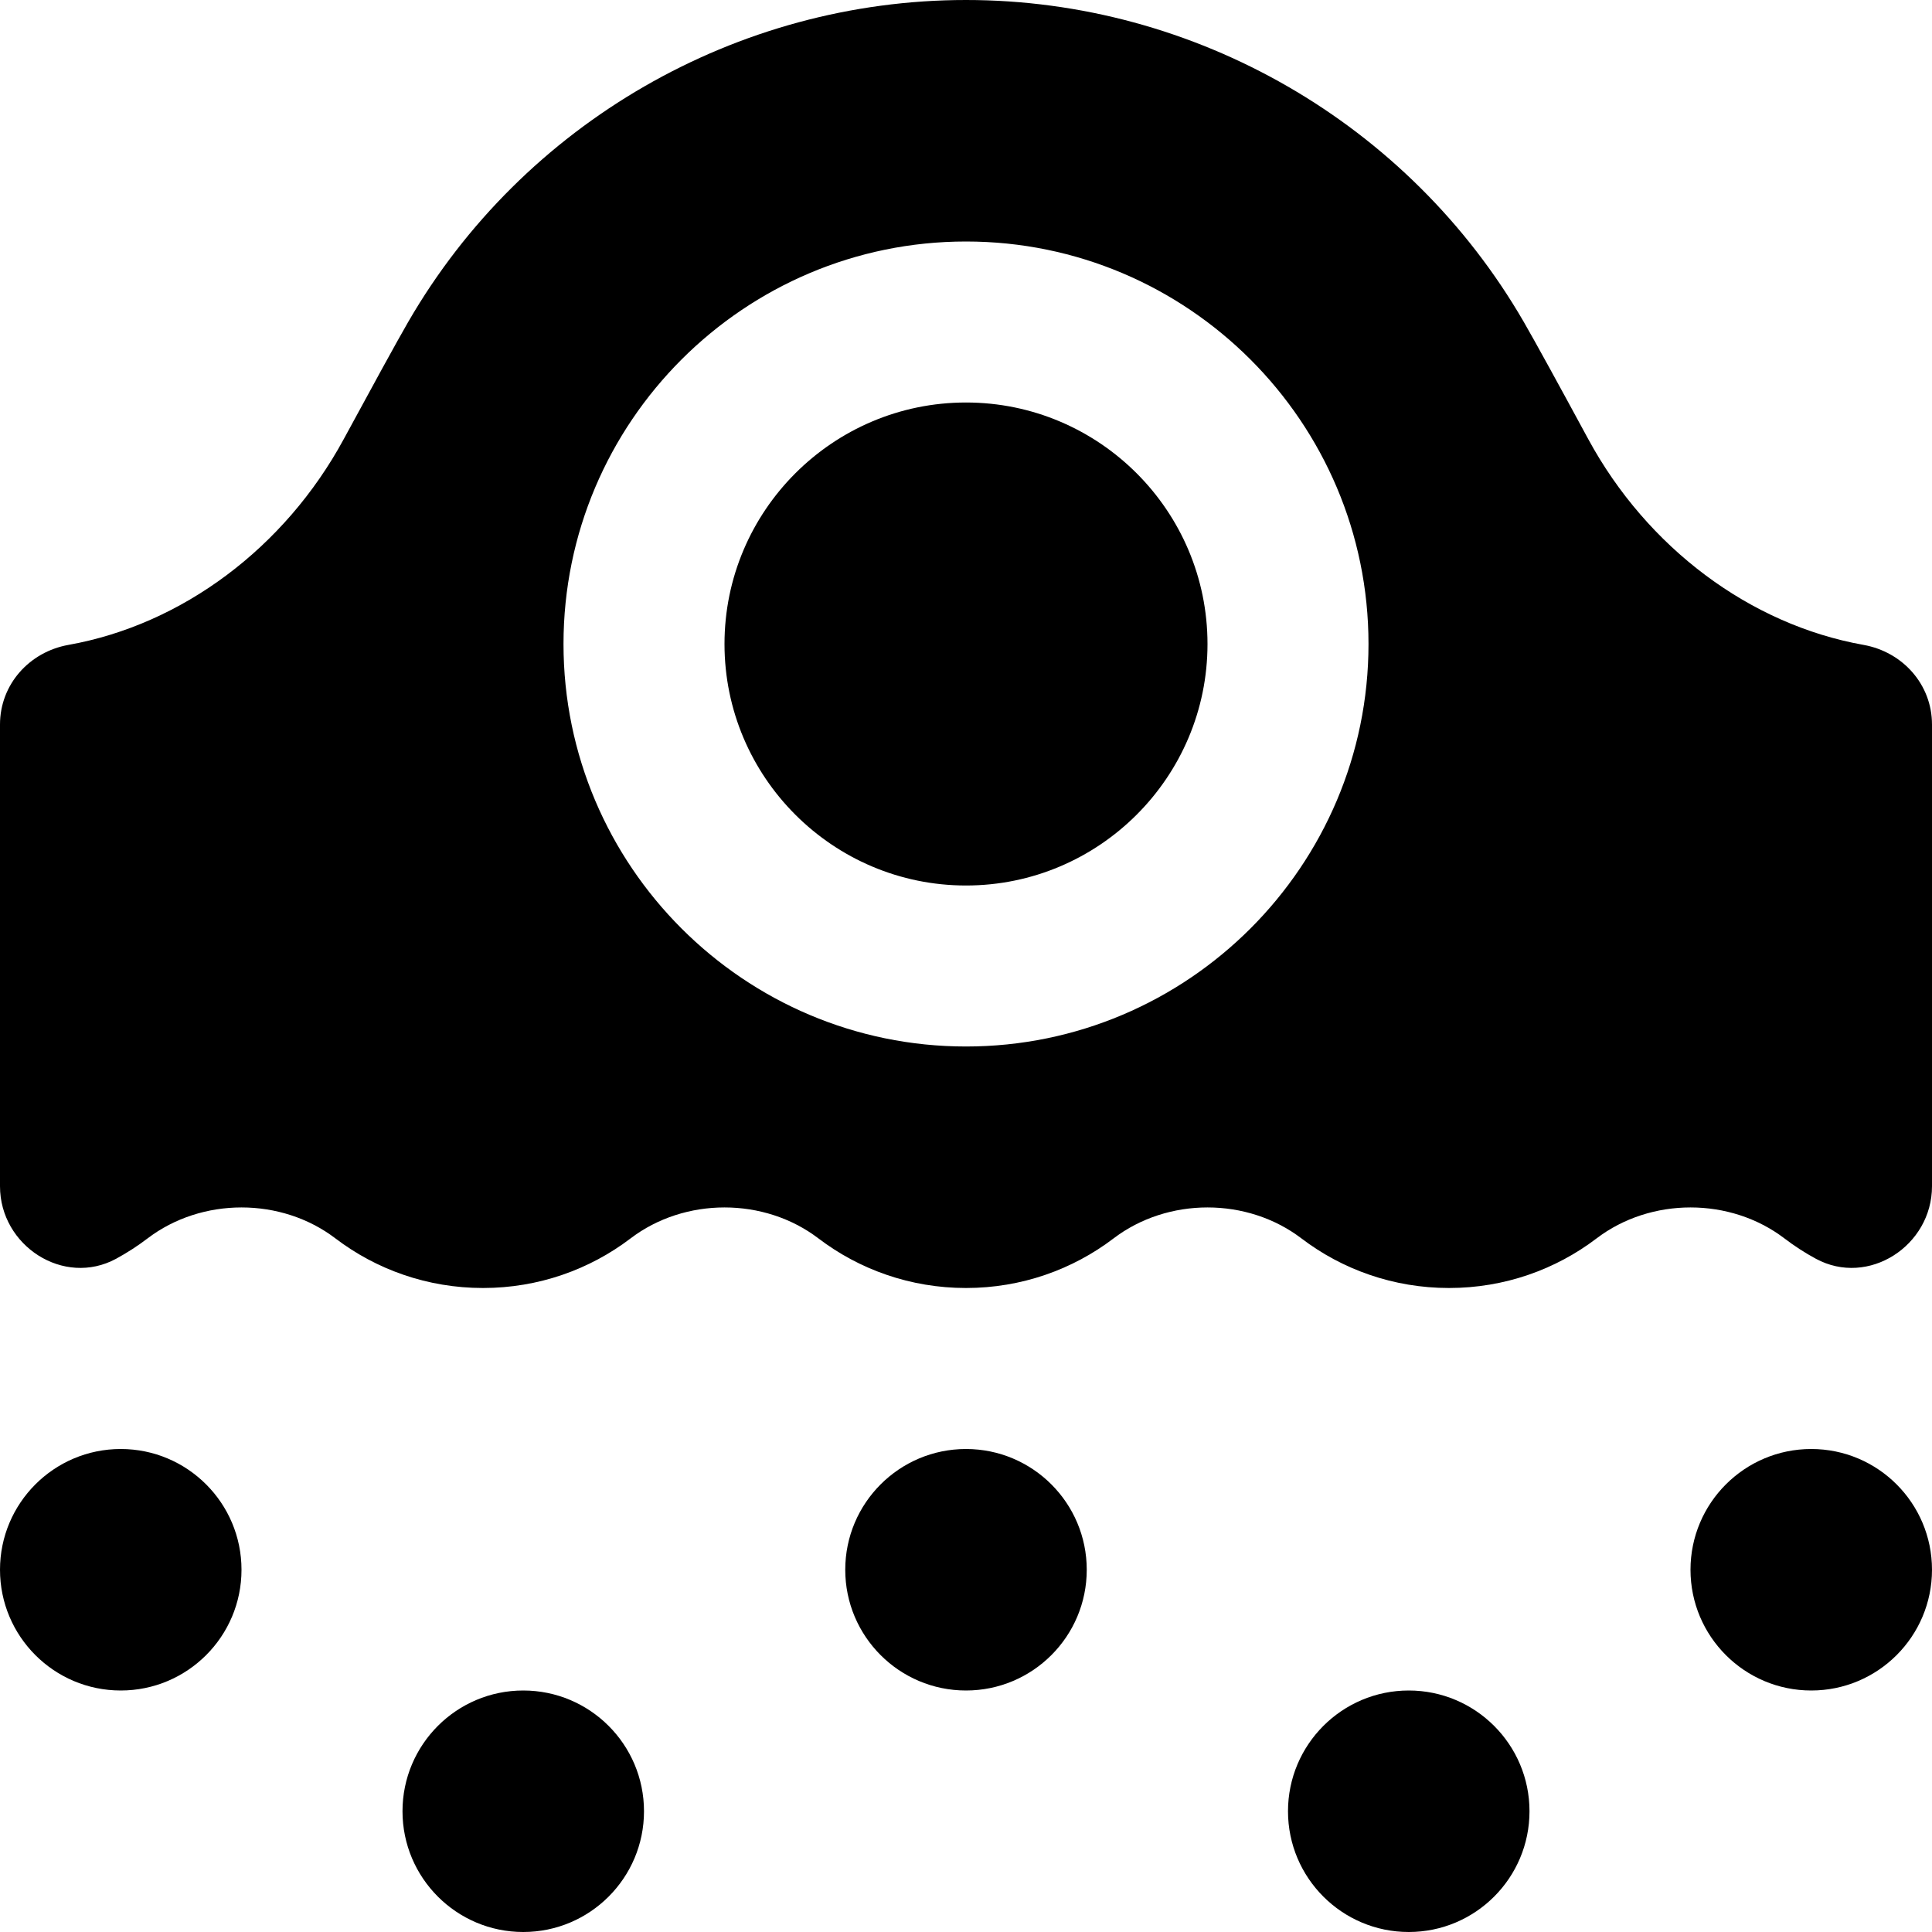 <?xml version="1.0" encoding="UTF-8"?>
<svg xmlns="http://www.w3.org/2000/svg" id="Layer_1" data-name="Layer 1" viewBox="0 0 24 24">
  <path d="m15,8c0,1.654-1.346,3-3,3s-3-1.346-3-3,1.346-3,3-3,3,1.346,3,3Zm9,1v5.736c0,.74-.791,1.253-1.442.901-.137-.074-.268-.159-.391-.253-.673-.513-1.66-.513-2.334,0-.507.386-1.143.616-1.833.616s-1.326-.23-1.833-.616c-.673-.513-1.66-.513-2.334,0-.507.386-1.143.616-1.833.616s-1.326-.23-1.833-.616c-.673-.513-1.66-.513-2.334,0-.507.386-1.143.616-1.833.616s-1.326-.23-1.833-.616c-.673-.513-1.66-.513-2.334,0-.123.094-.254.178-.391.253-.651.352-1.442-.161-1.442-.901v-5.736c0-.496.363-.902.851-.989,1.411-.252,2.687-1.206,3.419-2.556.351-.647.658-1.209.801-1.456C6.498,1.532,9.153,0,12,0s5.502,1.532,6.929,3.999c.143.247.45.808.801,1.456.732,1.349,2.008,2.304,3.419,2.556.488.087.851.493.851.989Zm-7-1c0-2.757-2.243-5-5-5s-5,2.243-5,5,2.243,5,5,5,5-2.243,5-5ZM1.5,18c-.828,0-1.5.672-1.5,1.5s.672,1.5,1.5,1.5,1.5-.672,1.5-1.5-.672-1.5-1.5-1.5Zm5,3c-.828,0-1.5.672-1.5,1.5s.672,1.5,1.5,1.5,1.5-.672,1.5-1.5-.672-1.5-1.5-1.5Zm11,0c-.828,0-1.5.672-1.5,1.5s.672,1.5,1.5,1.5,1.5-.672,1.5-1.5-.672-1.5-1.5-1.5Zm-5.5-3c-.828,0-1.5.672-1.5,1.5s.672,1.5,1.5,1.5,1.5-.672,1.5-1.5-.672-1.5-1.5-1.5Zm10.5,0c-.828,0-1.5.672-1.5,1.5s.672,1.5,1.5,1.5,1.5-.672,1.5-1.5-.672-1.5-1.5-1.5Z"/>
</svg>
